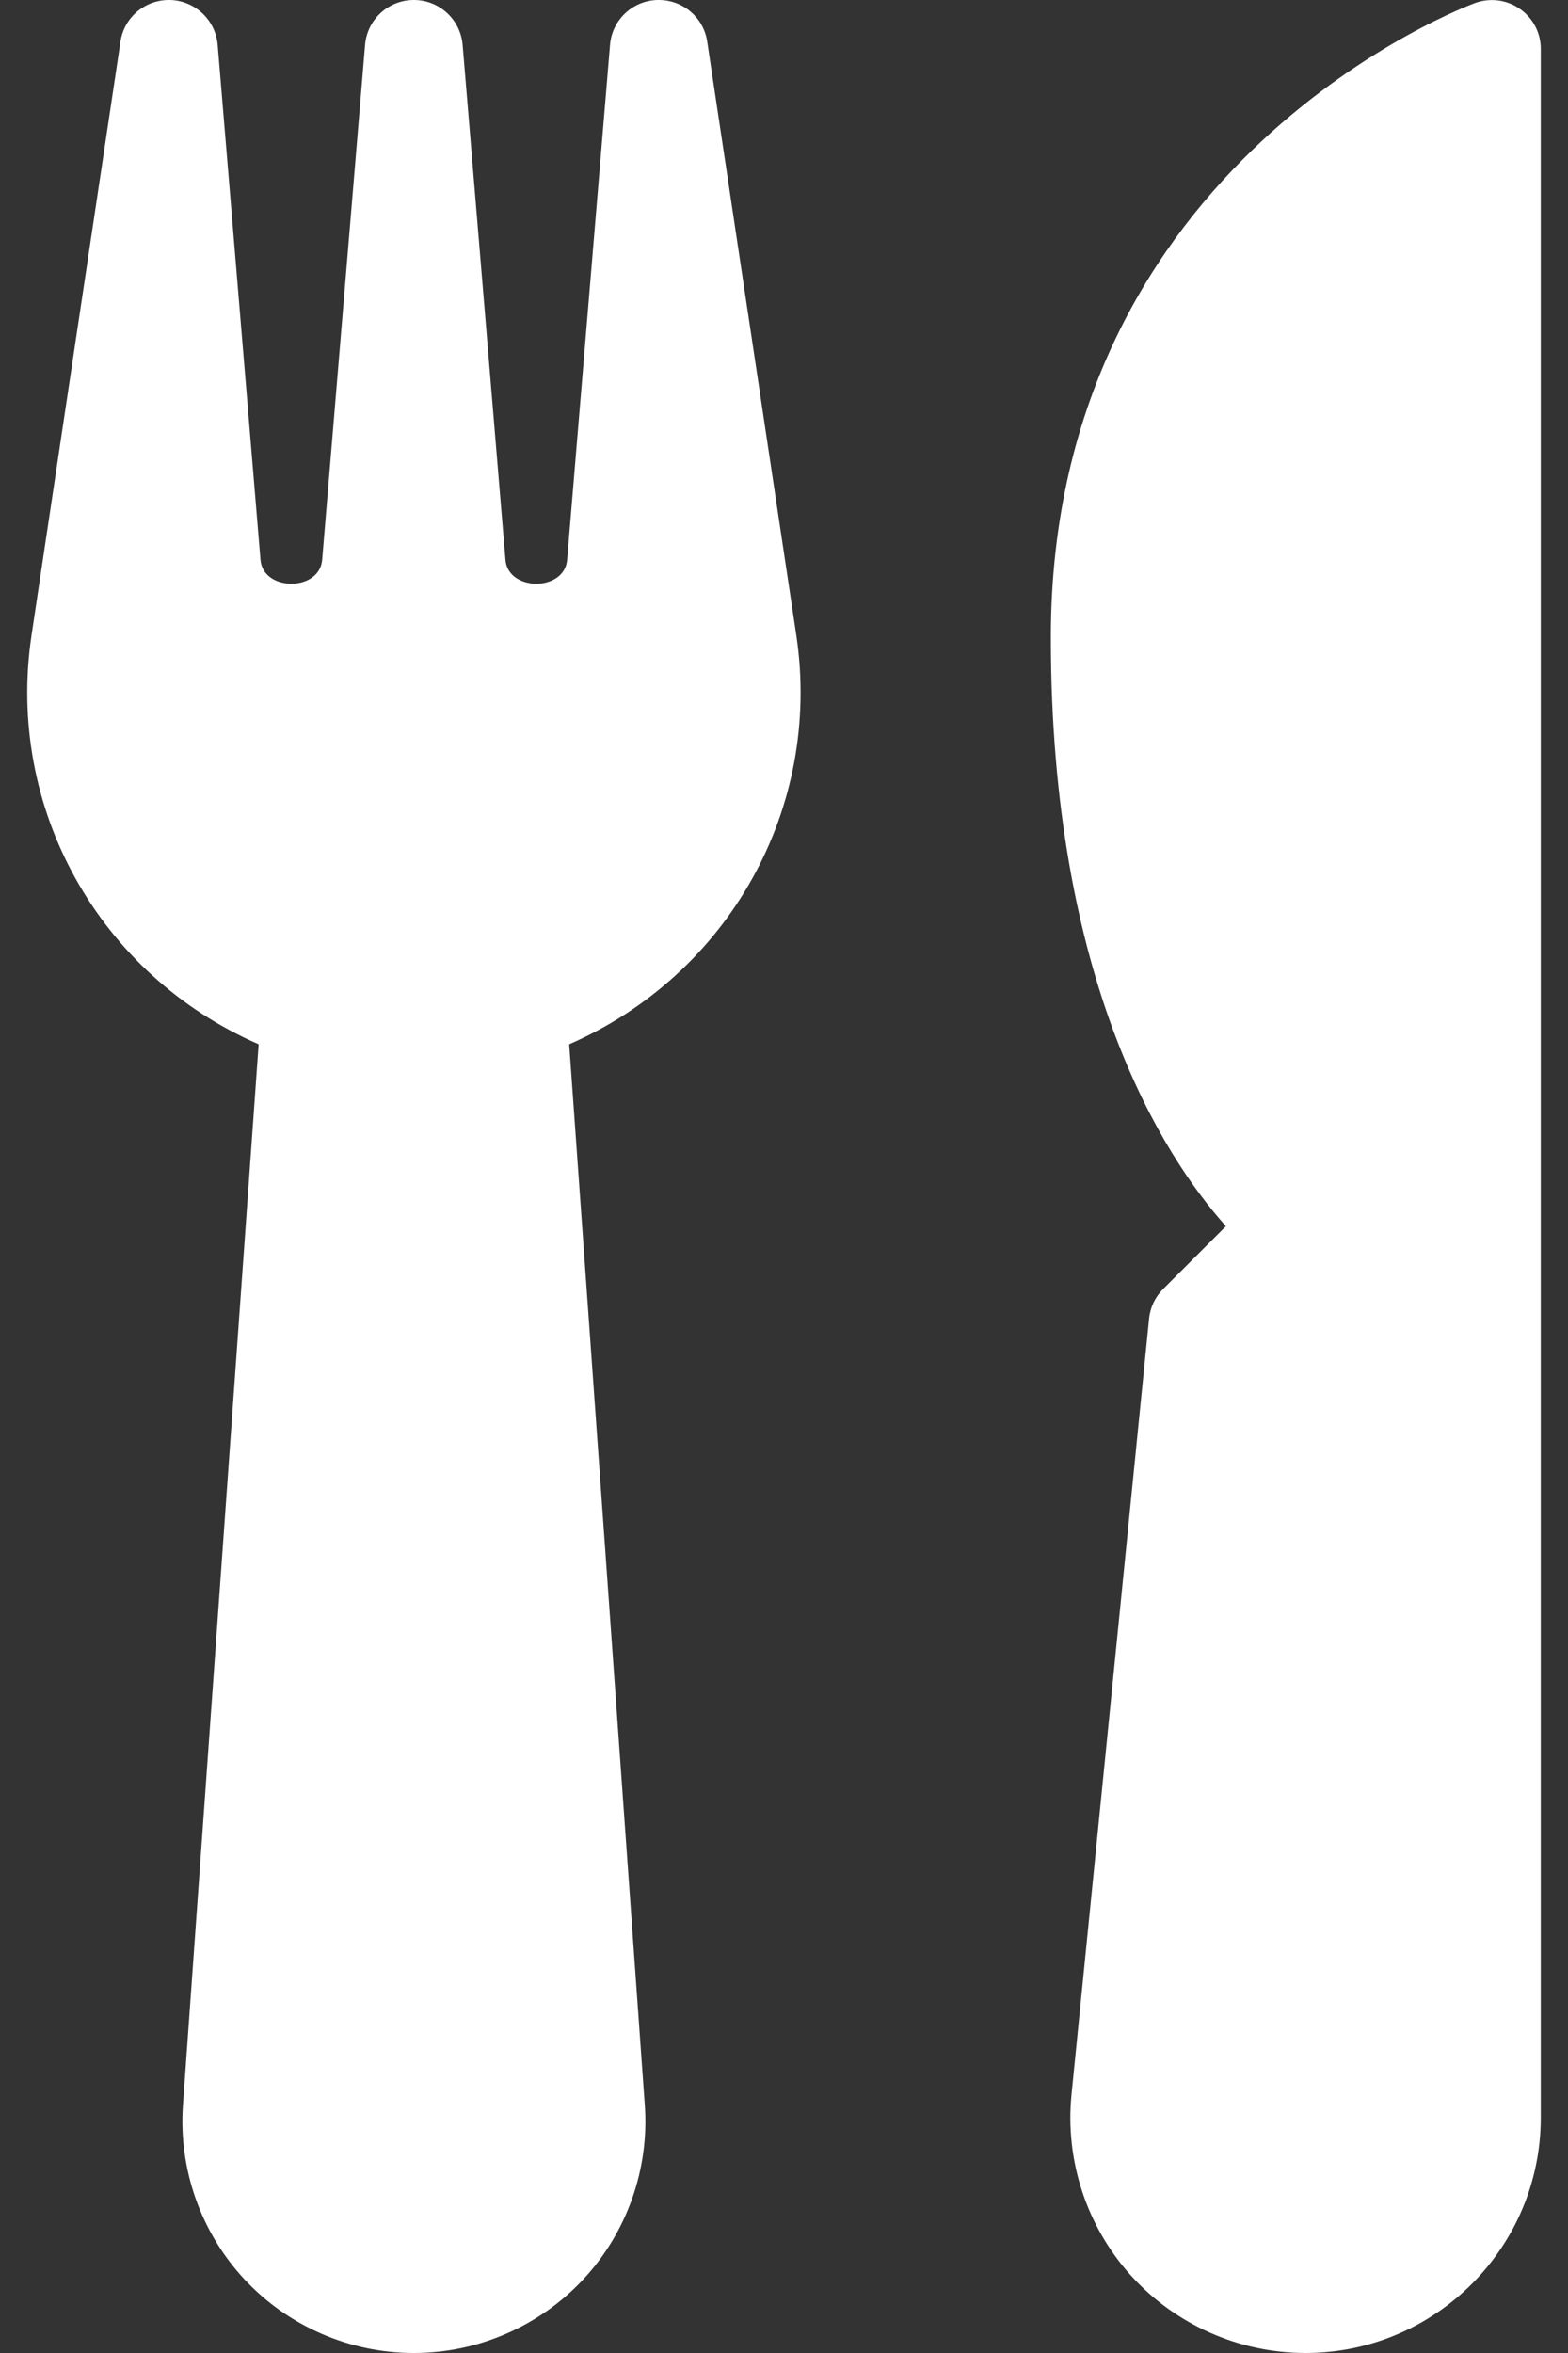 <svg width="22" height="33" viewBox="0 0 22 33" fill="none" xmlns="http://www.w3.org/2000/svg">
    <rect x="0" y="0" width="22" height="33" fill="#333333" stroke="none"/>
    <g clip-path="url(#clip0_5_463)">
        <path d="M9.923 0.586C9.874 0.247 9.584 0 9.244 0C9.237 0 9.229 0 9.221 0C8.871 0.011 8.587 0.282 8.559 0.63L7.957 7.853C7.92 8.298 7.129 8.298 7.092 7.853L6.491 0.63C6.461 0.274 6.164 0 5.807 0C5.449 0 5.151 0.274 5.122 0.63L4.52 7.853C4.482 8.298 3.692 8.298 3.655 7.853L3.054 0.63C3.025 0.283 2.74 0.012 2.391 0C2.383 0 2.376 0 2.369 0C2.029 0 1.739 0.247 1.69 0.586L0.443 8.905C0.076 11.342 1.398 13.674 3.629 14.646L2.567 29.524C2.504 30.419 2.817 31.309 3.429 31.966C4.04 32.623 4.905 33 5.804 33H5.809C6.707 33 7.573 32.623 8.185 31.966C8.797 31.309 9.111 30.419 9.047 29.524L7.986 14.646C10.216 13.674 11.539 11.342 11.172 8.905L9.923 0.586Z" fill="white"/>
        <path d="M21.328 0.127C21.146 -0.003 20.912 -0.033 20.702 0.04C20.643 0.061 14.744 2.228 14.744 8.938C14.744 13.768 16.316 16.207 17.2 17.197L16.32 18.077C16.207 18.19 16.137 18.337 16.122 18.495L15.034 29.373C14.941 30.298 15.245 31.225 15.869 31.915C16.493 32.605 17.388 33 18.318 33C20.137 33 21.618 31.519 21.618 29.7V0.688C21.619 0.463 21.511 0.256 21.328 0.127Z" fill="white"/>
    </g>
    <defs>
        <clipPath id="clip0_5_463">
            <rect width="22" height="33" fill="white"/>
        </clipPath>
    </defs>
</svg>
